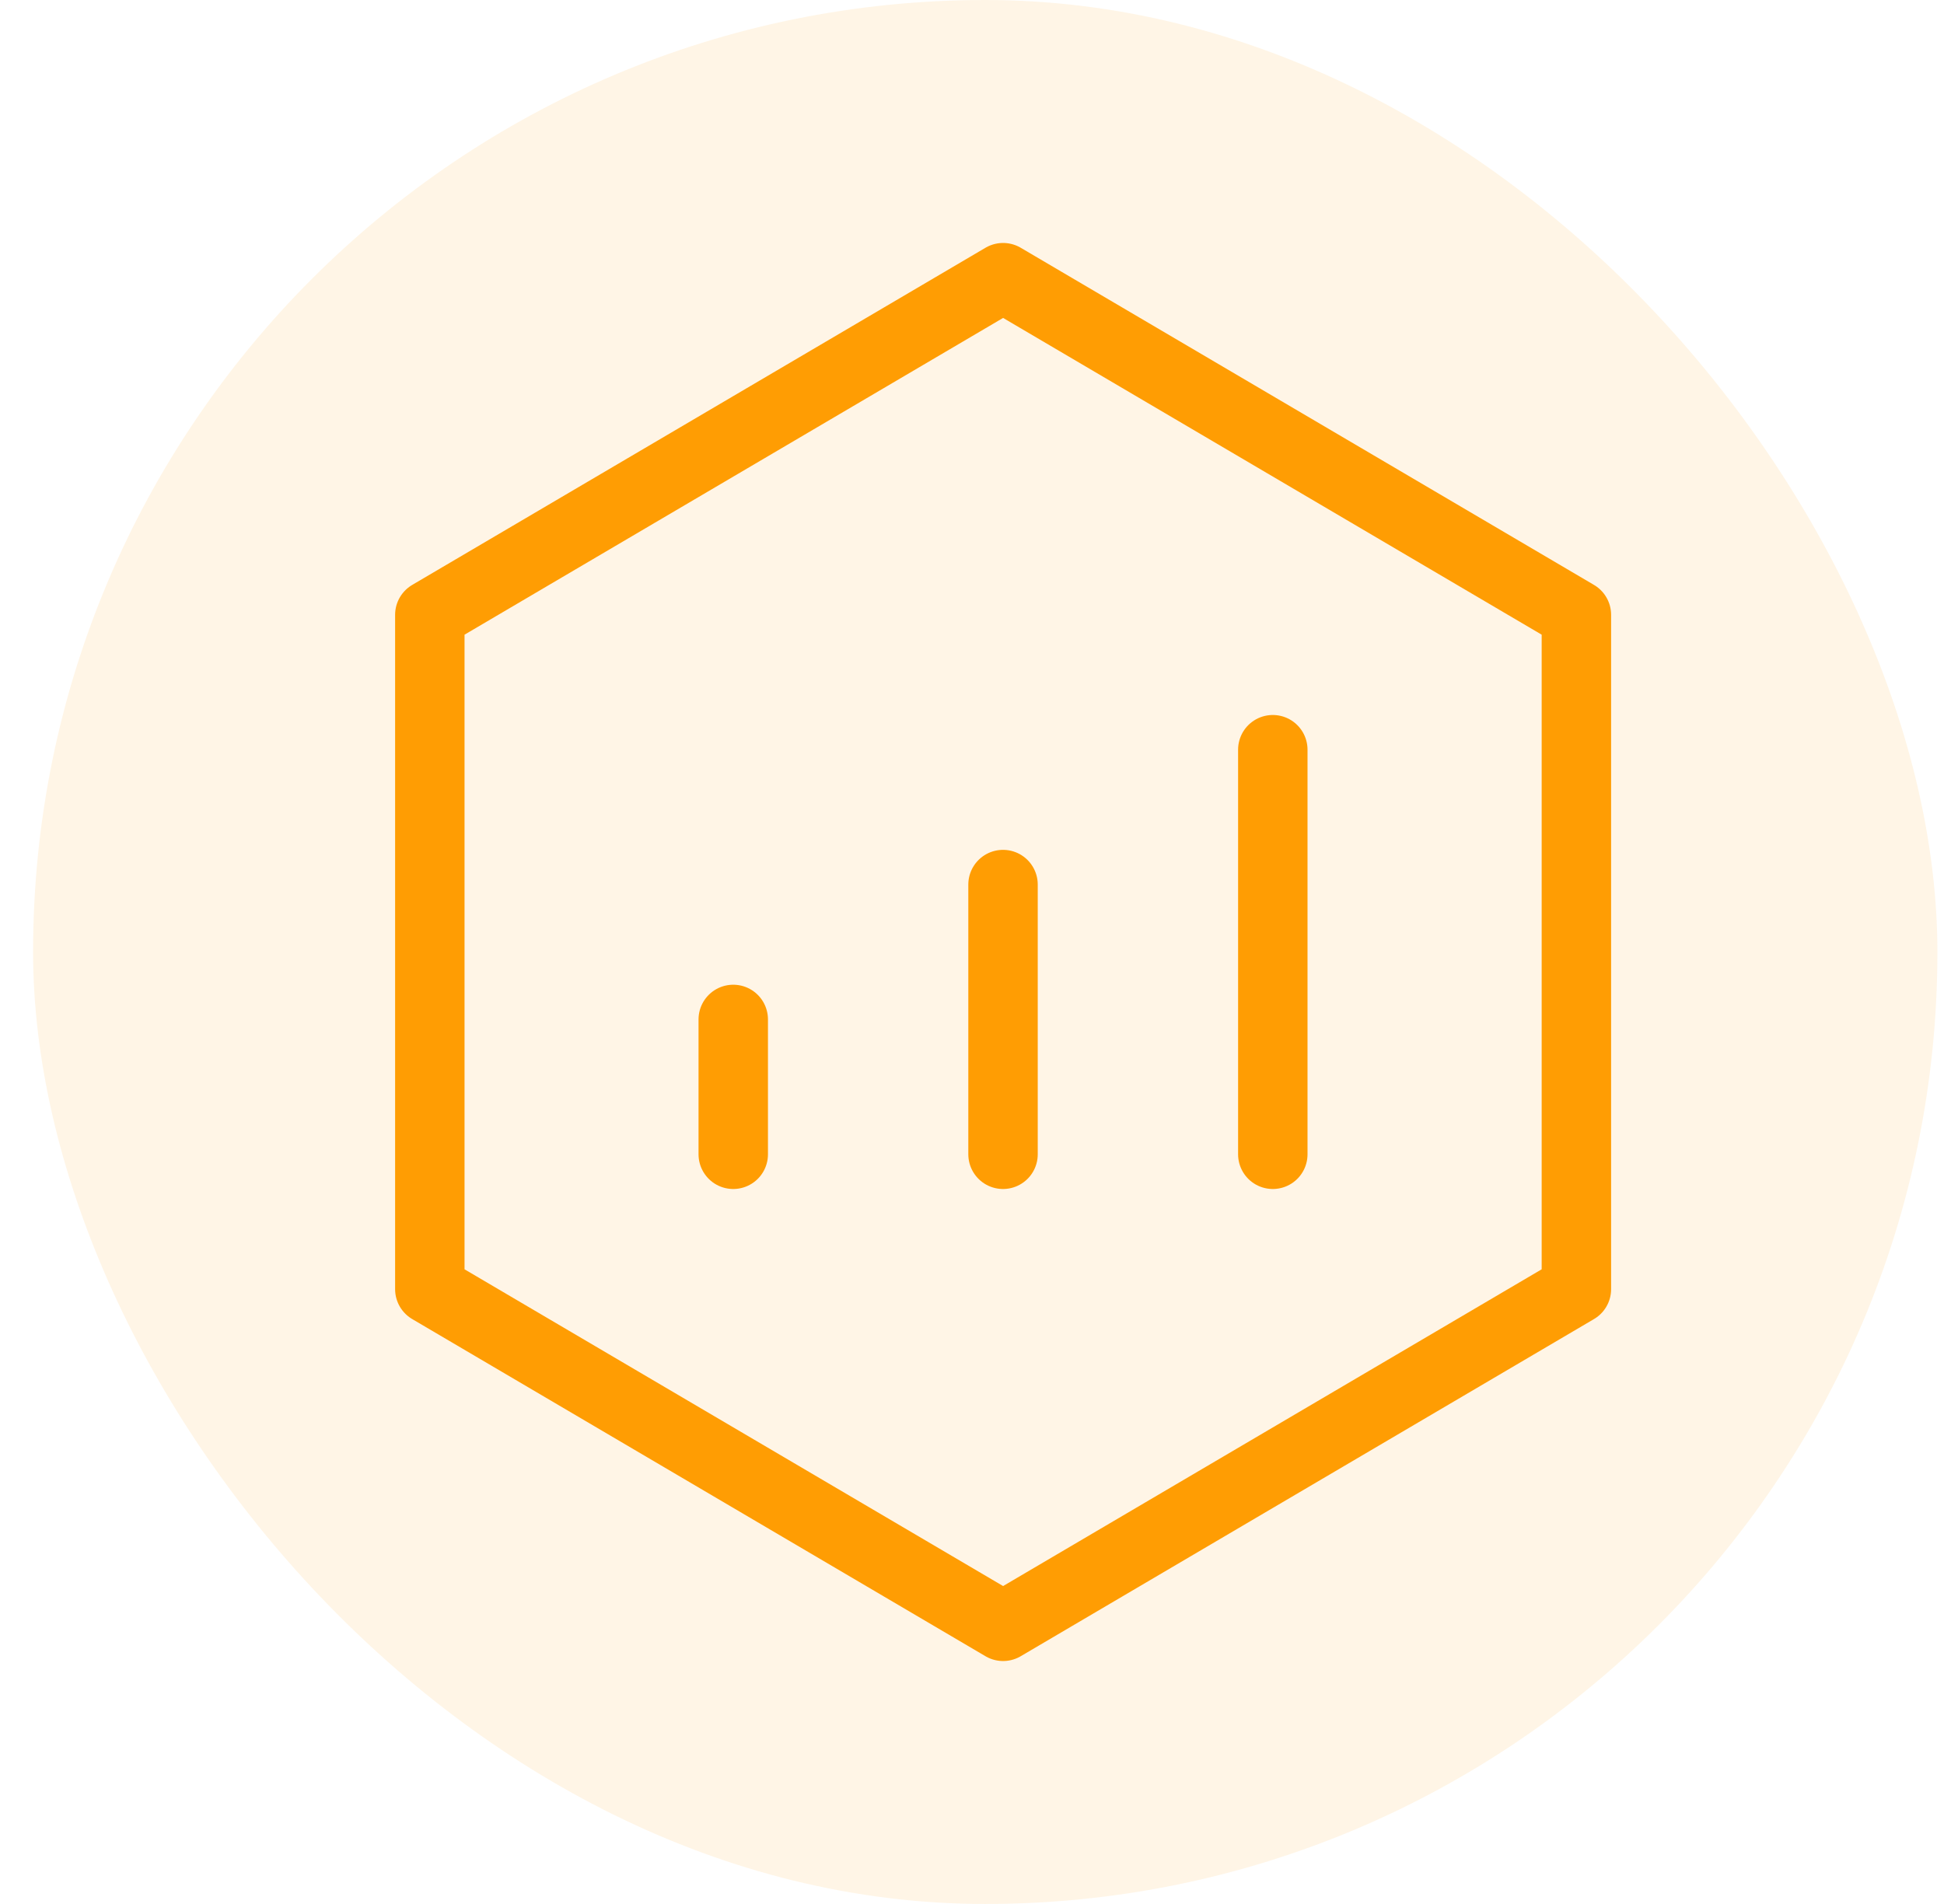 <svg width="49" height="48" viewBox="0 0 49 48" fill="none" xmlns="http://www.w3.org/2000/svg">
<rect x="0.834" y="3.05176e-05" width="48" height="48" rx="24" fill="#FF9D03" fill-opacity="0.1"/>
<path d="M39.734 15.5L25.284 7L10.834 15.5V32.5L25.284 41L39.734 32.5V15.5Z" stroke="#FF9D03" stroke-width="1.75" stroke-linejoin="round"/>
<path d="M25.282 22.3V29.1M32.082 18.9V29.1M18.482 25.7V29.1" stroke="#FF9D03" stroke-width="1.75" stroke-linecap="round" stroke-linejoin="round"/>
</svg>
